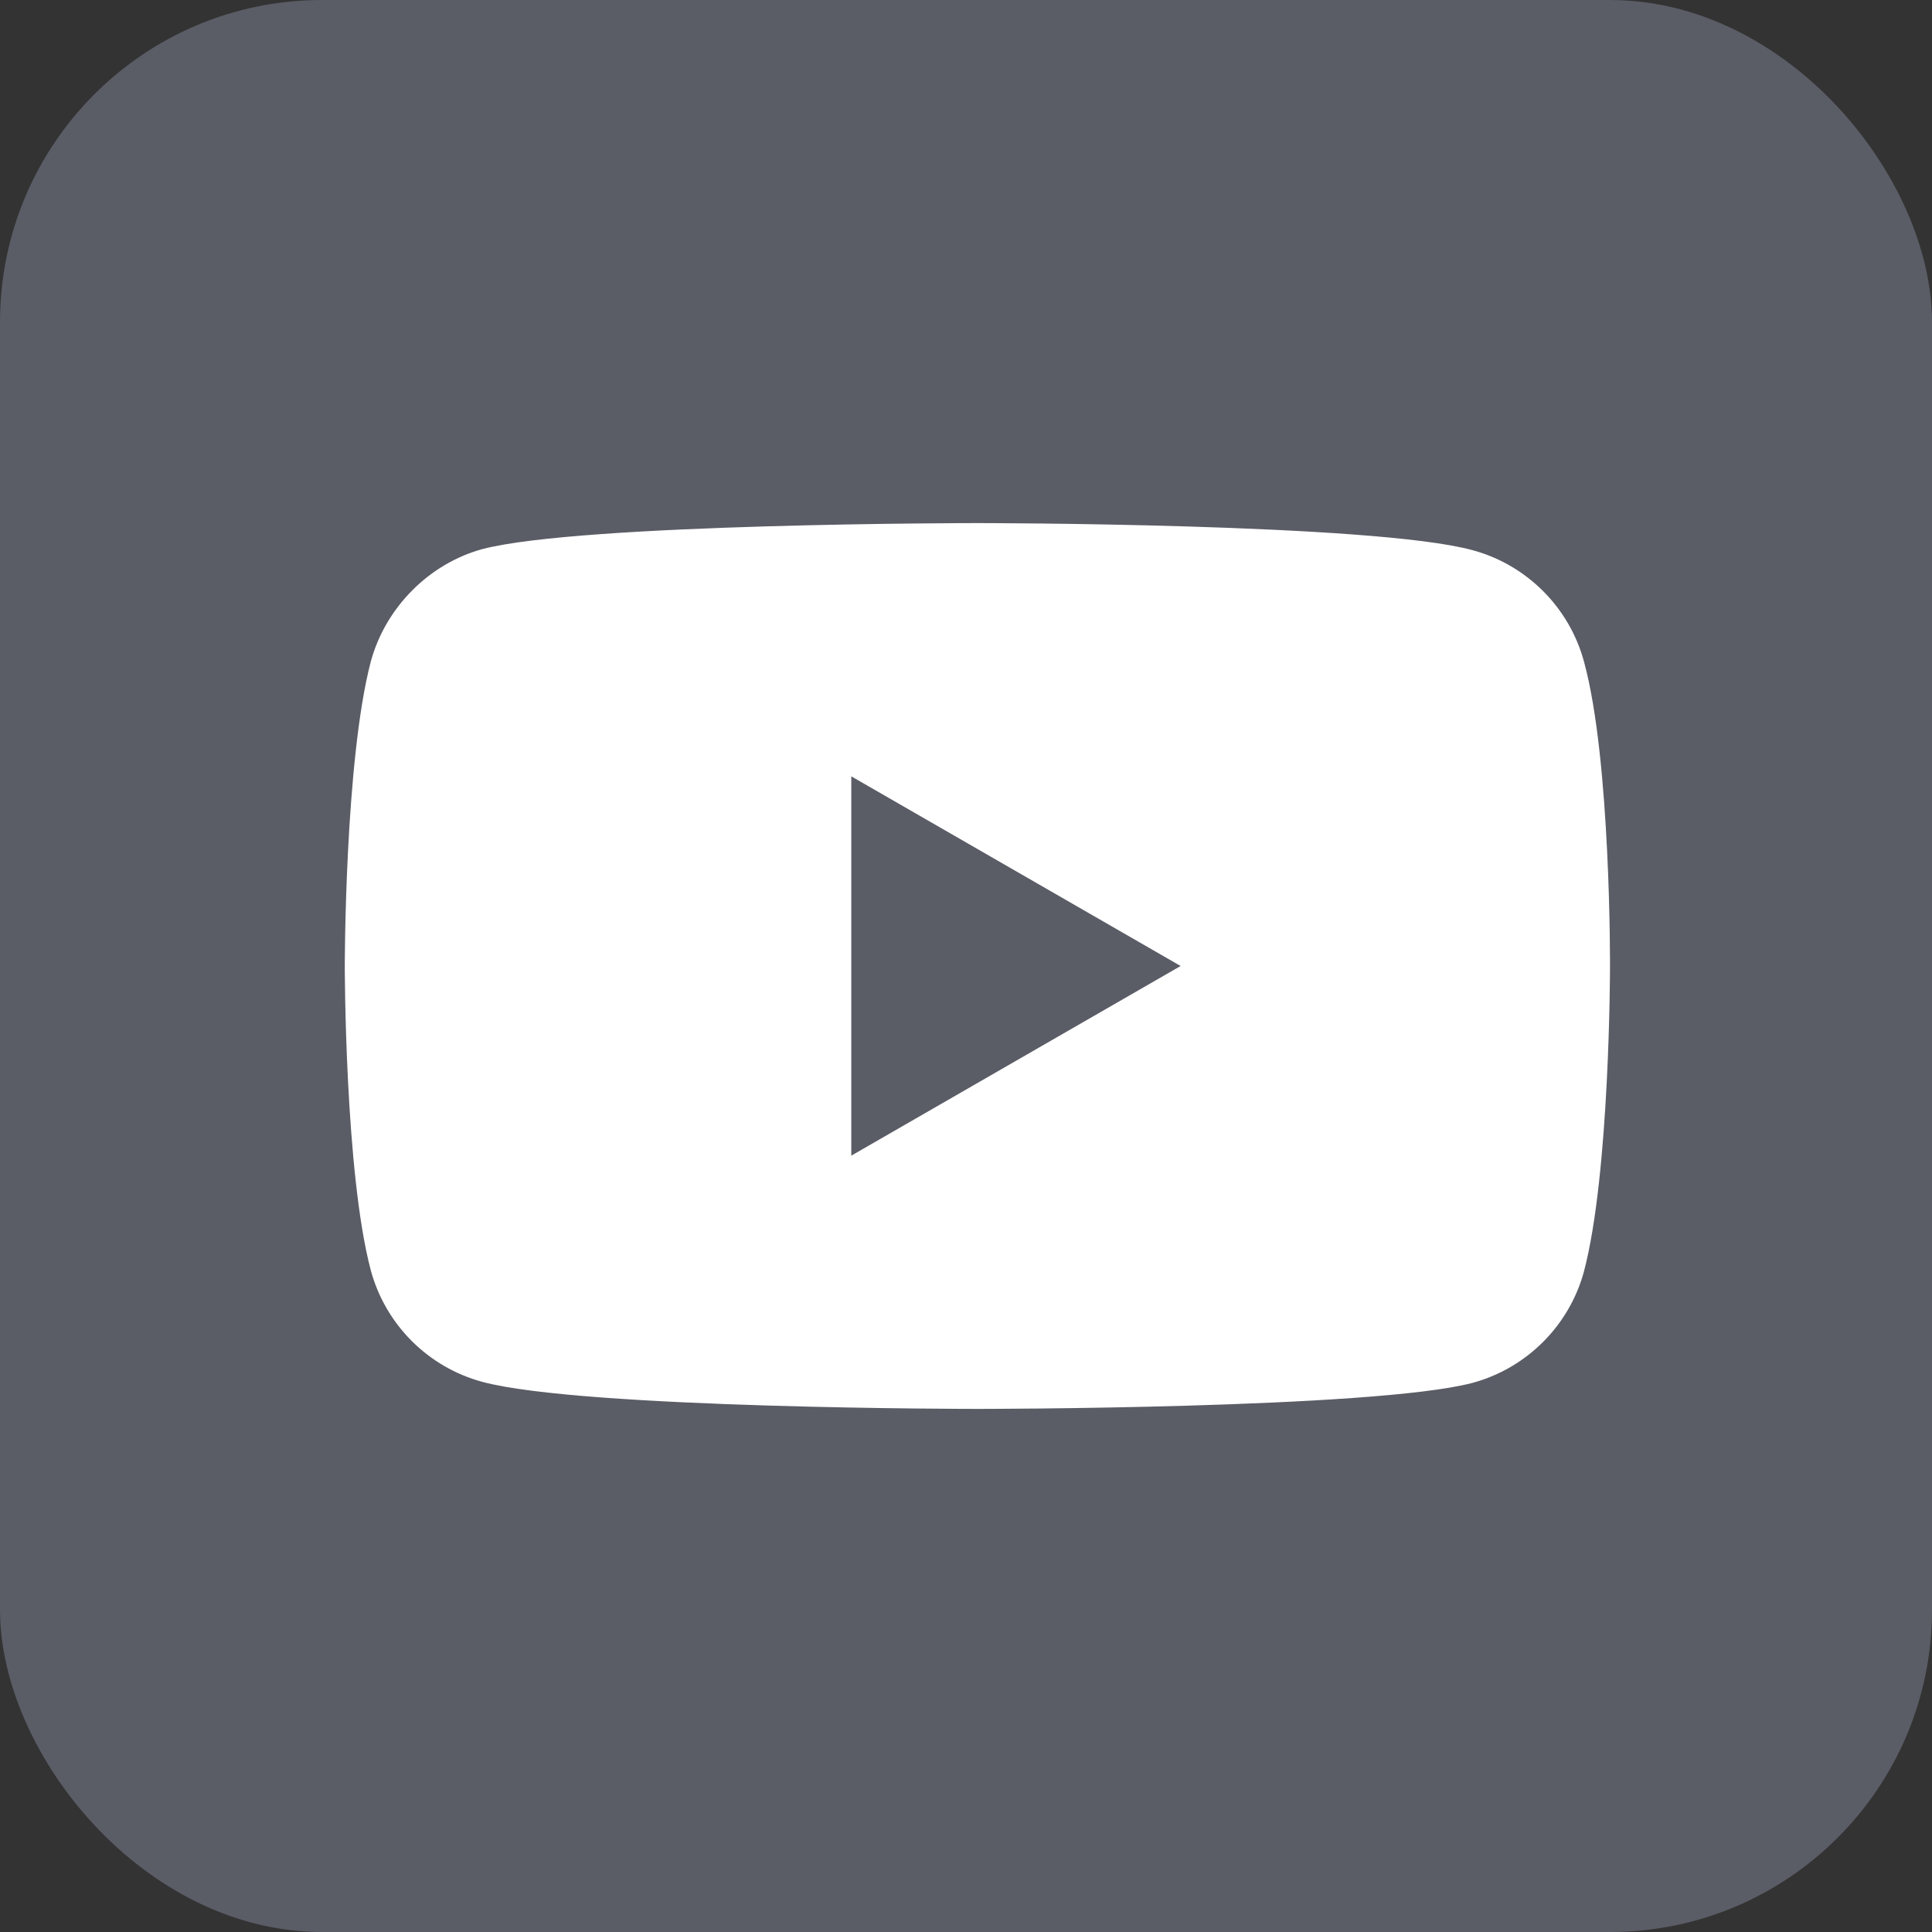 <svg width="24" height="24" viewBox="0 0 24 24" fill="none" xmlns="http://www.w3.org/2000/svg">
<rect x="0" y="0" width="24" height="24" fill="#333333" stroke="none"/>
<rect width="24" height="24" rx="4" fill="#5A5C66"/>
<path d="M19.677 8.219C19.495 7.546 18.964 7.015 18.291 6.834C17.061 6.498 12.141 6.498 12.141 6.498C12.141 6.498 7.222 6.498 5.992 6.821C5.331 7.002 4.788 7.546 4.606 8.219C4.283 9.449 4.283 12 4.283 12C4.283 12 4.283 14.563 4.606 15.78C4.788 16.454 5.318 16.985 5.992 17.166C7.235 17.502 12.141 17.502 12.141 17.502C12.141 17.502 17.061 17.502 18.291 17.179C18.964 16.997 19.495 16.467 19.677 15.793C20 14.563 20 12.013 20 12.013C20 12.013 20.013 9.449 19.677 8.219Z" fill="white"/>
<path d="M10.575 14.356L14.666 12L10.575 9.644V14.356Z" fill="#5A5C66"/>
</svg>
